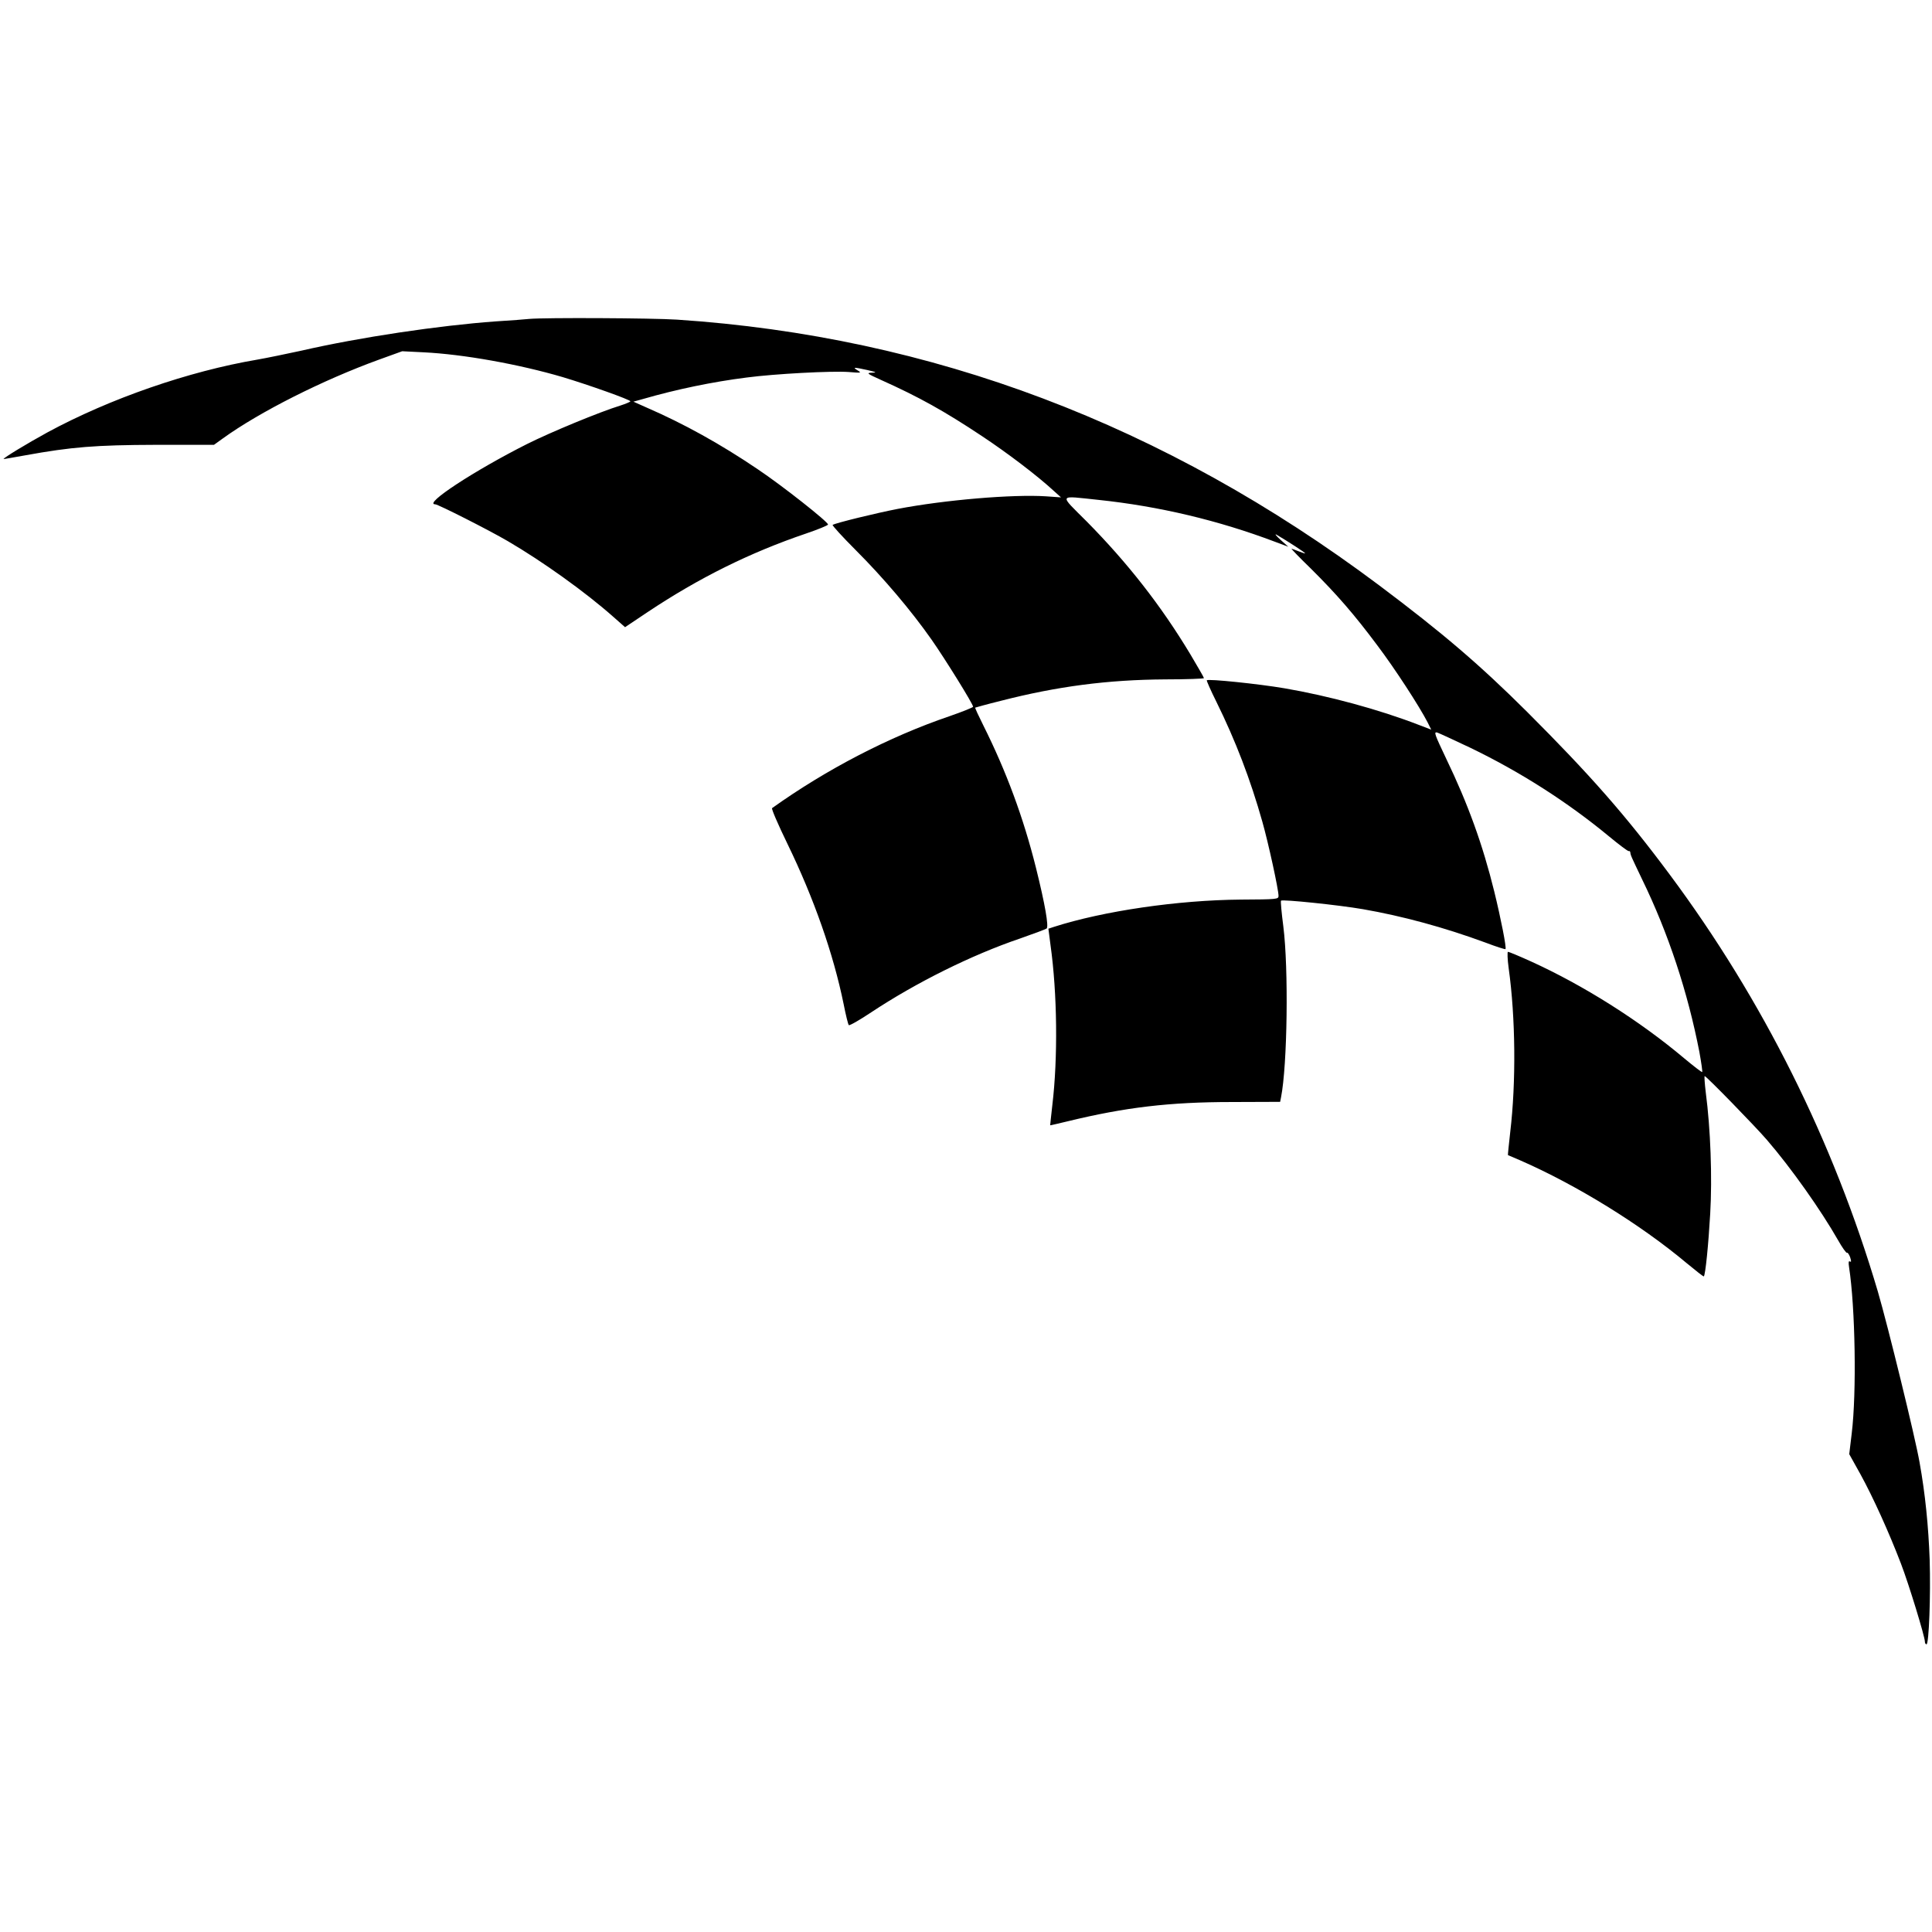 <?xml version="1.0" standalone="no"?>
<!DOCTYPE svg PUBLIC "-//W3C//DTD SVG 20010904//EN"
 "http://www.w3.org/TR/2001/REC-SVG-20010904/DTD/svg10.dtd">
<svg version="1.0" xmlns="http://www.w3.org/2000/svg"
 width="1088pt" height="1088pt" viewBox="0 0 1088 1088"
 preserveAspectRatio="xMidYMid meet">
<g transform="translate(0,1088) scale(0.1,-0.1)"
fill="#000000" stroke="none">
<path d="M2980 9084 c-19 -2 -105 -9 -190 -14 -317 -23 -763 -89 -1094 -165
-83 -18 -194 -41 -246 -50 -389 -66 -832 -220 -1183 -410 -115 -63 -247 -143
-247 -150 0 -1 55 9 123 21 259 47 394 58 737 59 l325 0 50 36 c206 149 563
329 880 444 l130 47 120 -6 c225 -11 537 -67 785 -140 146 -44 380 -127 380
-136 0 -3 -26 -14 -57 -24 -114 -35 -390 -149 -524 -216 -296 -149 -588 -340
-518 -340 16 0 304 -146 408 -207 197 -115 437 -287 593 -425 l68 -60 127 85
c288 192 576 335 891 442 68 23 124 46 125 51 3 13 -256 218 -398 313 -207
140 -414 255 -624 346 l-74 33 54 15 c186 54 393 97 584 121 159 21 481 38
575 31 70 -6 73 -5 50 9 -31 19 -22 19 55 2 51 -12 55 -14 25 -15 -32 -1 -28
-5 50 -40 214 -96 358 -176 570 -317 145 -96 313 -224 405 -309 l40 -36 -85 6
c-186 12 -569 -20 -835 -71 -119 -23 -349 -79 -366 -90 -4 -2 54 -66 130 -142
156 -156 312 -340 427 -504 77 -110 234 -363 234 -378 0 -4 -60 -28 -132 -53
-341 -116 -695 -300 -1000 -518 -5 -3 34 -93 86 -200 150 -309 259 -620 317
-904 12 -61 25 -114 29 -118 4 -4 60 28 126 72 252 167 565 323 839 416 77 27
144 52 149 56 13 11 -9 137 -60 342 -71 284 -168 545 -296 801 -27 54 -48 99
-46 101 2 1 66 19 143 38 319 82 603 119 927 121 120 0 218 4 218 7 0 4 -35
64 -77 135 -165 274 -352 513 -583 747 -158 158 -164 146 65 122 343 -36 678
-116 995 -236 l75 -28 -45 40 c-25 23 -34 35 -20 27 60 -35 160 -100 160 -104
0 -2 -16 3 -36 11 -20 8 -39 15 -41 15 -3 0 46 -51 109 -112 146 -145 245
-259 374 -432 99 -131 236 -342 283 -433 l21 -42 -68 26 c-227 88 -513 165
-759 207 -147 25 -429 54 -437 45 -2 -2 22 -57 54 -121 108 -219 192 -438 259
-676 33 -116 91 -381 91 -417 0 -19 -7 -20 -213 -21 -354 -3 -773 -64 -1053
-154 l-30 -10 12 -93 c38 -271 42 -636 10 -902 -7 -60 -12 -111 -12 -112 1 -1
46 10 101 23 321 78 571 108 922 108 l272 1 5 25 c36 181 43 727 13 963 -10
77 -16 142 -13 145 9 8 322 -24 461 -48 224 -39 456 -102 690 -188 60 -23 111
-39 113 -37 7 6 -26 173 -63 324 -65 264 -148 494 -271 749 -64 135 -71 152
-51 147 12 -4 96 -43 187 -86 282 -136 549 -307 781 -499 57 -47 106 -84 111
-83 4 2 9 -2 9 -7 2 -18 5 -23 67 -153 148 -304 257 -636 322 -971 11 -60 18
-111 16 -113 -2 -3 -47 32 -100 76 -254 214 -570 413 -865 547 -66 30 -124 54
-129 54 -4 0 -3 -42 4 -92 39 -278 42 -644 9 -922 -8 -71 -14 -130 -13 -131 2
-1 32 -14 68 -29 316 -138 678 -361 938 -579 52 -43 95 -77 97 -75 9 8 26 178
36 353 12 203 2 478 -25 683 -6 50 -9 92 -6 92 9 0 284 -282 351 -360 137
-159 303 -394 400 -564 23 -41 46 -73 50 -71 4 3 12 -9 18 -25 7 -22 7 -29 -1
-24 -8 5 -9 -5 -5 -32 35 -227 43 -707 15 -936 l-14 -117 63 -113 c71 -129
161 -328 228 -503 45 -117 135 -412 135 -440 0 -8 4 -15 9 -15 14 0 24 277 18
475 -7 192 -25 372 -57 550 -25 143 -178 767 -235 962 -250 846 -648 1644
-1172 2348 -249 335 -449 562 -802 915 -266 265 -476 445 -836 715 -1207 904
-2518 1400 -3953 1495 -138 9 -744 12 -832 4z"/>
</g>
</svg>
